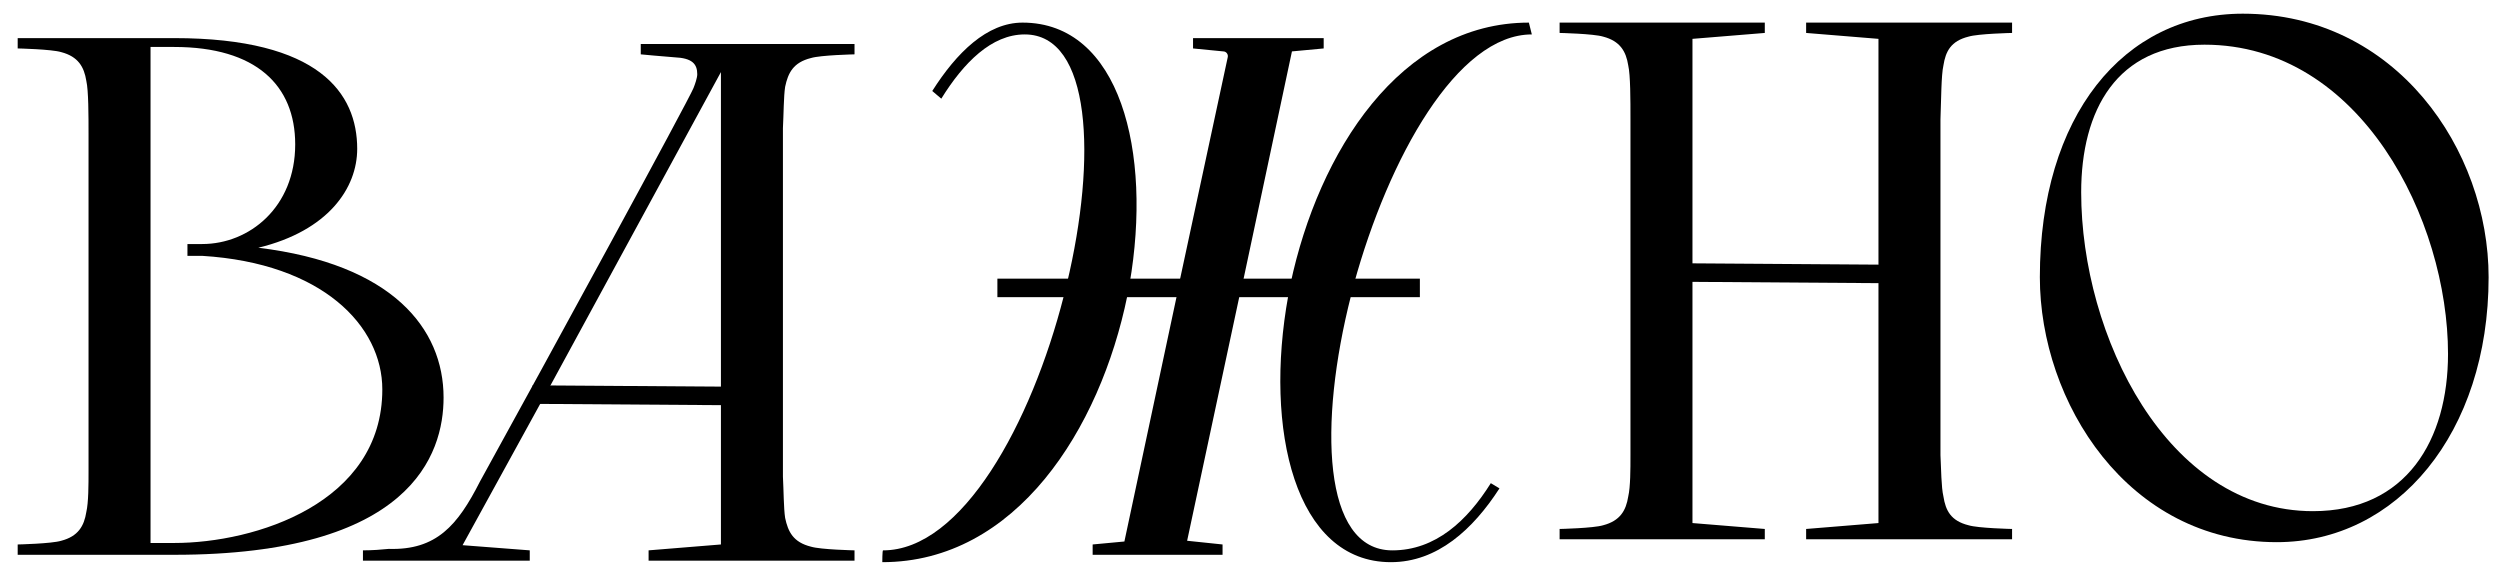<?xml version="1.0" encoding="UTF-8"?> <svg xmlns="http://www.w3.org/2000/svg" width="135" height="31" viewBox="0 0 135 31" fill="none"> <path d="M110.152 14.969C110.152 6.279 114.656 0.739 121.112 0.739C129.403 0.739 134.385 8.113 134.385 14.969C134.385 23.378 129.443 29.277 122.946 29.277C114.895 29.277 110.152 21.704 110.152 14.969ZM132.193 19.114C132.193 11.899 127.49 2.413 119.04 2.413C114.297 2.413 112.384 5.961 112.384 10.385C112.384 18.117 117.007 27.603 124.899 27.603C129.961 27.603 132.193 23.737 132.193 19.114Z" fill="black"></path> <path d="M66.297 3.095C66.337 2.935 66.218 2.776 66.058 2.776L64.424 2.616V2.058H71.479V2.616L69.765 2.776L67.094 15.331H69.685C71.2 8.196 75.624 1.221 82.559 1.221L82.719 1.859C78.693 1.859 74.986 8.515 73.113 15.331H76.62V15.969H72.954C71.2 22.864 71.399 29.72 75.186 29.72C77.519 29.72 79.235 28.118 80.504 26.091L80.971 26.373C79.546 28.579 77.622 30.357 75.106 30.357C69.924 30.357 68.25 23.183 69.566 15.969H66.935L64.105 29.201L66.018 29.401V29.959H59.003V29.401L60.717 29.241L63.547 15.969H60.877C59.402 23.183 54.858 30.357 47.644 30.357C47.644 30.357 47.644 29.72 47.684 29.72C51.948 29.72 55.695 22.864 57.449 15.969H53.941V15.331H57.608C59.242 8.515 58.923 1.859 55.336 1.859C53.547 1.859 52.039 3.377 50.83 5.328L50.342 4.914C51.654 2.845 53.3 1.221 55.217 1.221C60.478 1.221 62.232 8.196 60.996 15.331H63.667L66.297 3.095Z" fill="black"></path> <path d="M53.859 15.547H76.673" stroke="black"></path> <path d="M97.531 28.564L101.437 28.245V15.052H91.393V28.245L95.299 28.564V29.122H84.219V28.564C84.219 28.564 86.052 28.524 86.57 28.364C87.487 28.125 87.806 27.567 87.925 26.81C88.045 26.292 88.045 25.335 88.045 24.578V6.443C88.045 5.406 88.045 4.051 87.925 3.533C87.806 2.776 87.487 2.218 86.57 1.978C86.052 1.819 84.219 1.779 84.219 1.779V1.221H95.299V1.779L91.393 2.098V14.414H101.437V2.098L97.531 1.779V1.221H108.652V1.779C108.652 1.779 106.818 1.819 106.3 1.978C105.343 2.218 105.064 2.776 104.945 3.533C104.825 4.051 104.825 5.406 104.785 6.443V24.578C104.825 25.335 104.825 26.292 104.945 26.81C105.064 27.567 105.343 28.125 106.3 28.364C106.818 28.524 108.652 28.564 108.652 28.564V29.122H97.531V28.564Z" fill="black"></path> <path d="M89.91 14.71L102.96 14.801" stroke="black"></path> <path d="M4.781 25.415V7.279C4.781 6.243 4.781 4.888 4.662 4.37C4.542 3.613 4.223 3.055 3.306 2.815C2.788 2.656 0.955 2.616 0.955 2.616V2.058H9.405C17.257 2.058 19.289 5.047 19.289 8.037C19.289 10.149 17.735 12.461 13.948 13.378C21.163 14.255 23.953 17.722 23.953 21.469C23.953 24.538 22.199 29.959 9.405 29.959H0.955V29.401C0.955 29.401 2.788 29.361 3.306 29.201C4.223 28.962 4.542 28.404 4.662 27.647C4.781 27.129 4.781 26.172 4.781 25.415ZM10.122 13.816V13.178H10.919C13.47 13.178 15.941 11.185 15.941 7.798C15.941 4.609 13.829 2.536 9.405 2.536H8.129V29.321H9.405C13.789 29.321 20.645 27.169 20.645 21.03C20.645 17.603 17.416 14.215 10.919 13.816H10.122Z" fill="black"></path> <path d="M28.758 21.308L41.808 21.399" stroke="black"></path> <path d="M35.024 29.719L38.93 29.401V21.748H29.204L24.979 29.44L28.607 29.719V30.277H19.599V29.719C20.117 29.719 20.595 29.68 20.994 29.64C23.568 29.719 24.718 28.364 25.913 26.012C29.573 19.379 37.179 5.428 37.448 4.757C37.528 4.558 37.652 4.208 37.652 4.009C37.652 3.451 37.375 3.134 36.419 3.094C35.861 3.055 34.601 2.935 34.601 2.935V2.377H46.144V2.935C46.144 2.935 44.31 2.975 43.792 3.134C42.836 3.373 42.557 3.931 42.397 4.689C42.318 5.207 42.318 6.163 42.278 6.921V25.734C42.318 26.491 42.318 27.448 42.397 27.966C42.557 28.723 42.836 29.281 43.792 29.52C44.31 29.68 46.144 29.719 46.144 29.719V30.277H35.024V29.719ZM29.563 21.11H38.93V3.892L29.563 21.11Z" fill="black"></path> </svg> 